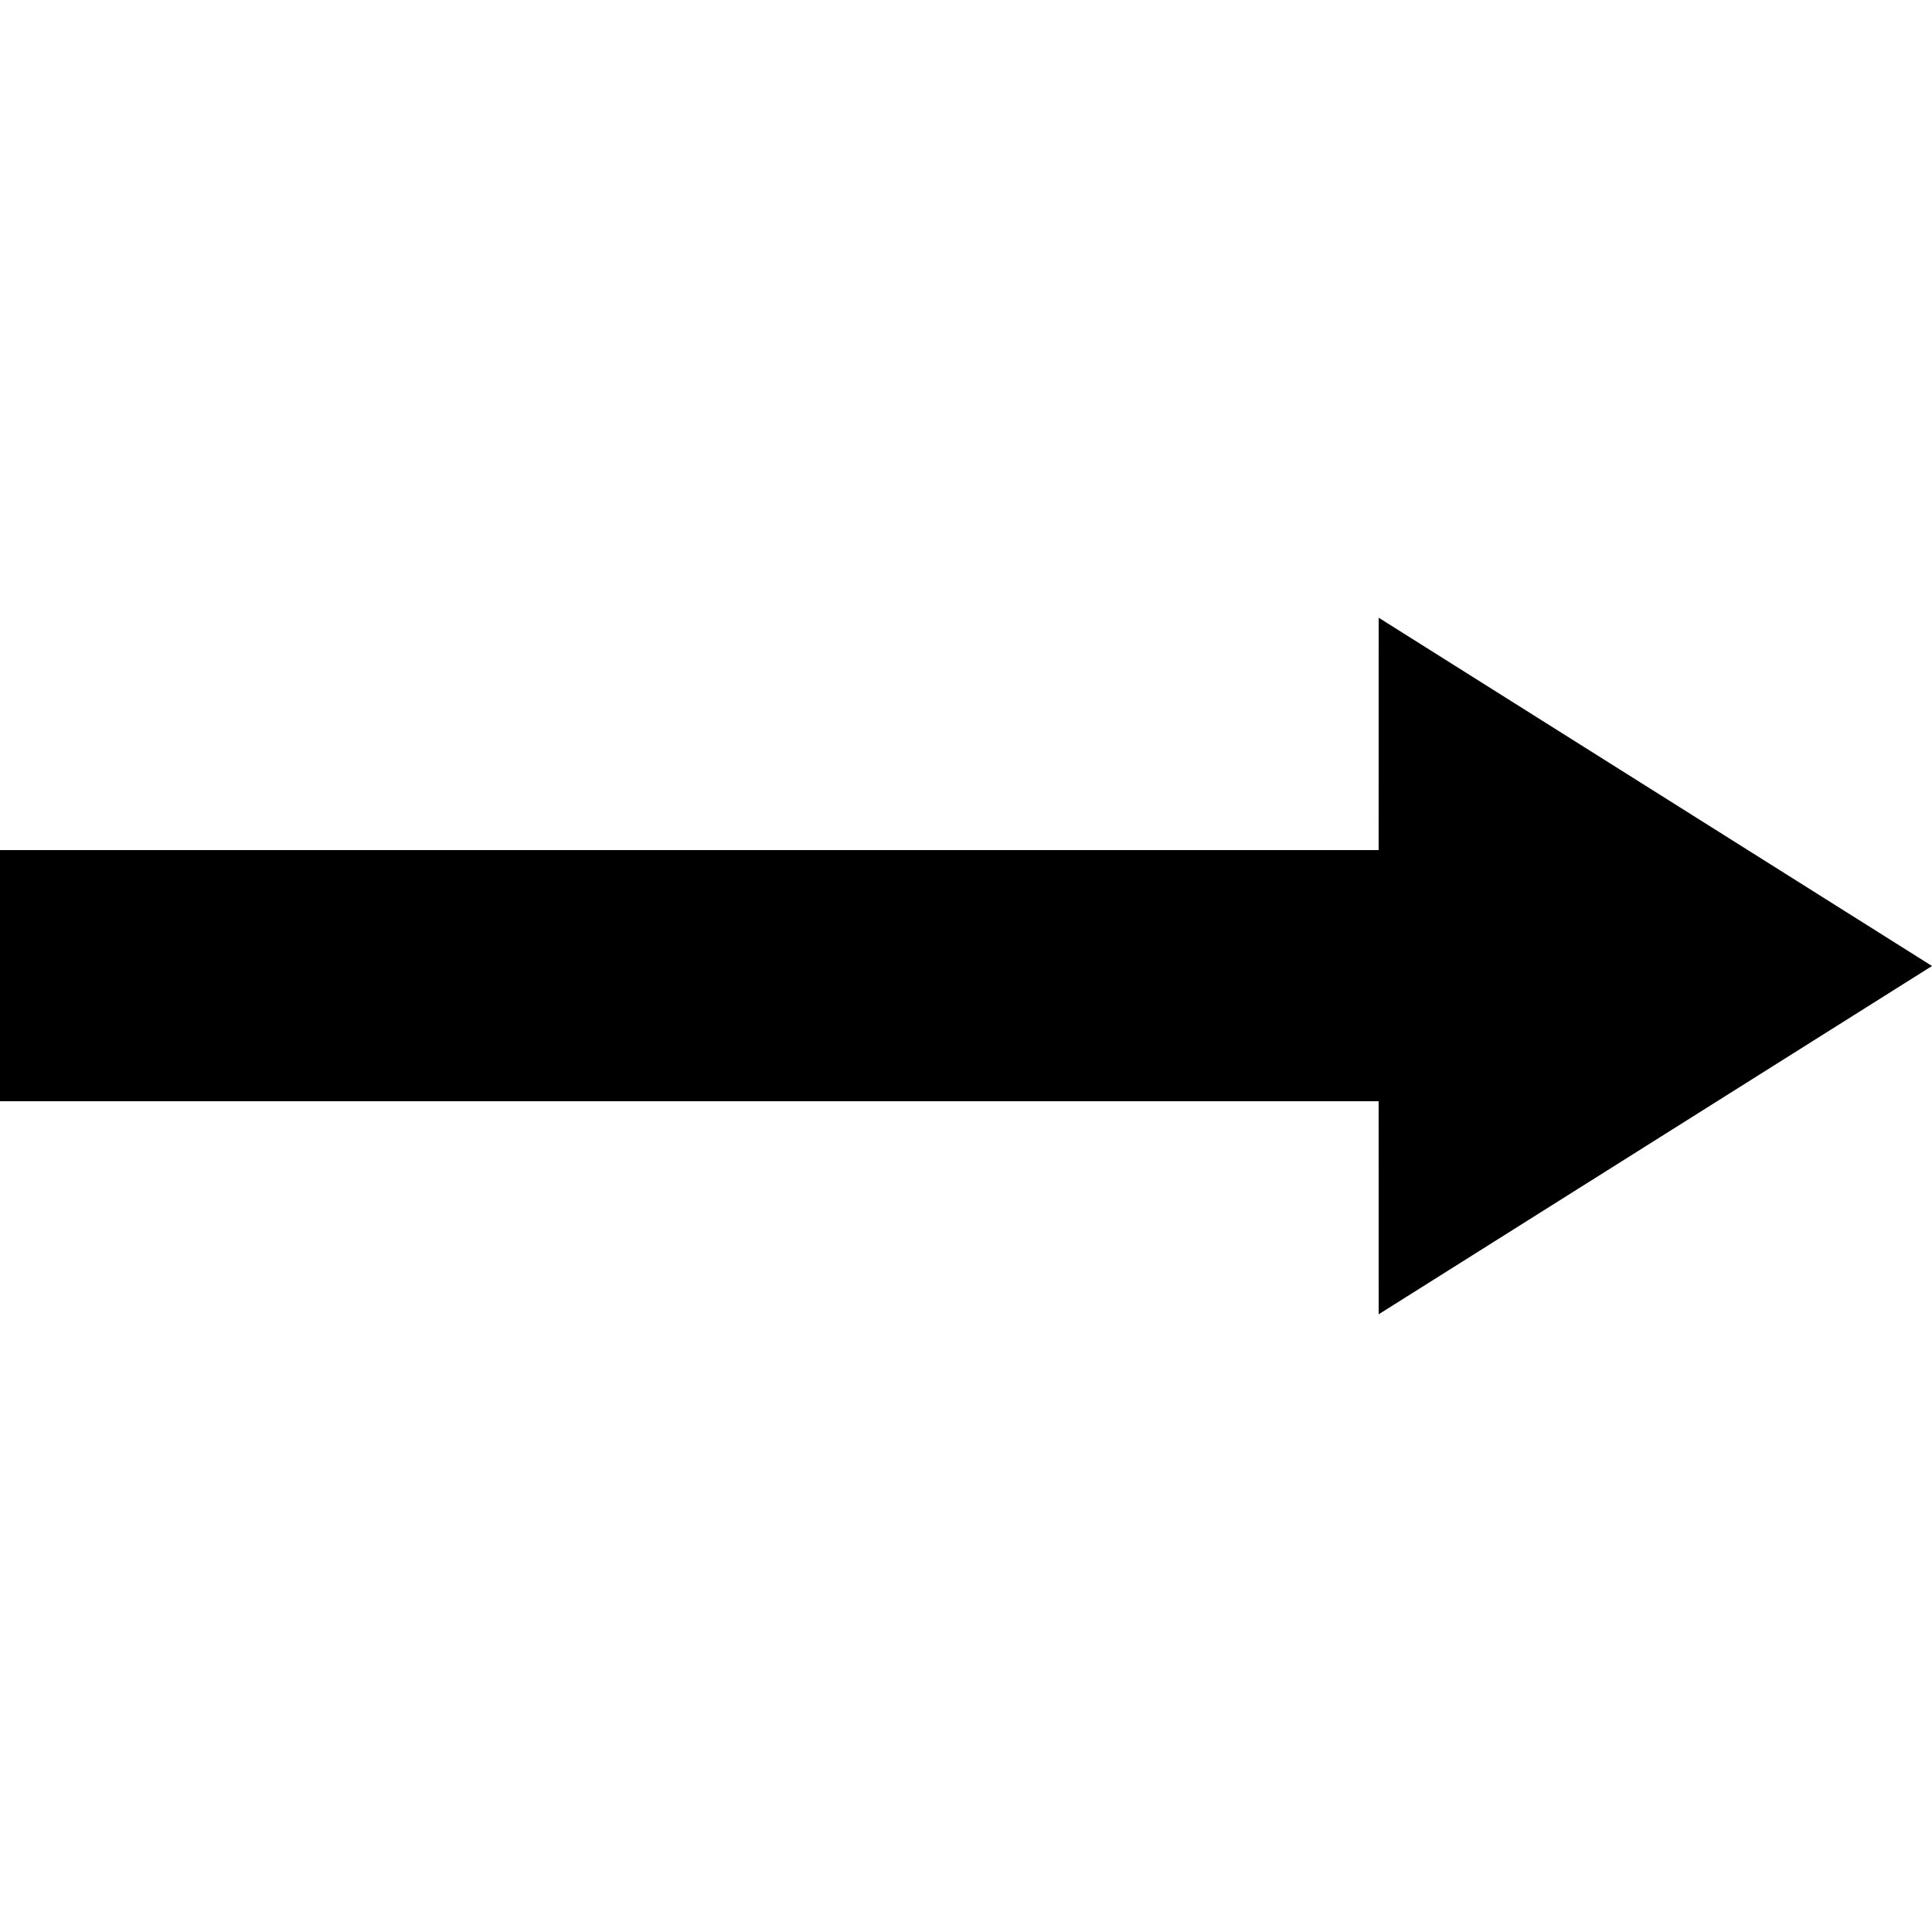 <?xml version="1.0" encoding="UTF-8"?>
<svg width="100px" height="100px" viewBox="0 0 100 100" version="1.1" xmlns="http://www.w3.org/2000/svg" xmlns:xlink="http://www.w3.org/1999/xlink">
    <title>Icon/Arrow Right</title>
    <g id="Icon/Arrow-Right" stroke="none" stroke-width="1" fill="none" fill-rule="evenodd">
        <path d="M71.359,31.972 L100,50 L71.359,68.028 L71.358,56.999 L0,57 L0,44 L71.358,43.999 L71.359,31.972 Z" id="Combined-Shape" fill="#000000"></path>
    </g>
</svg>